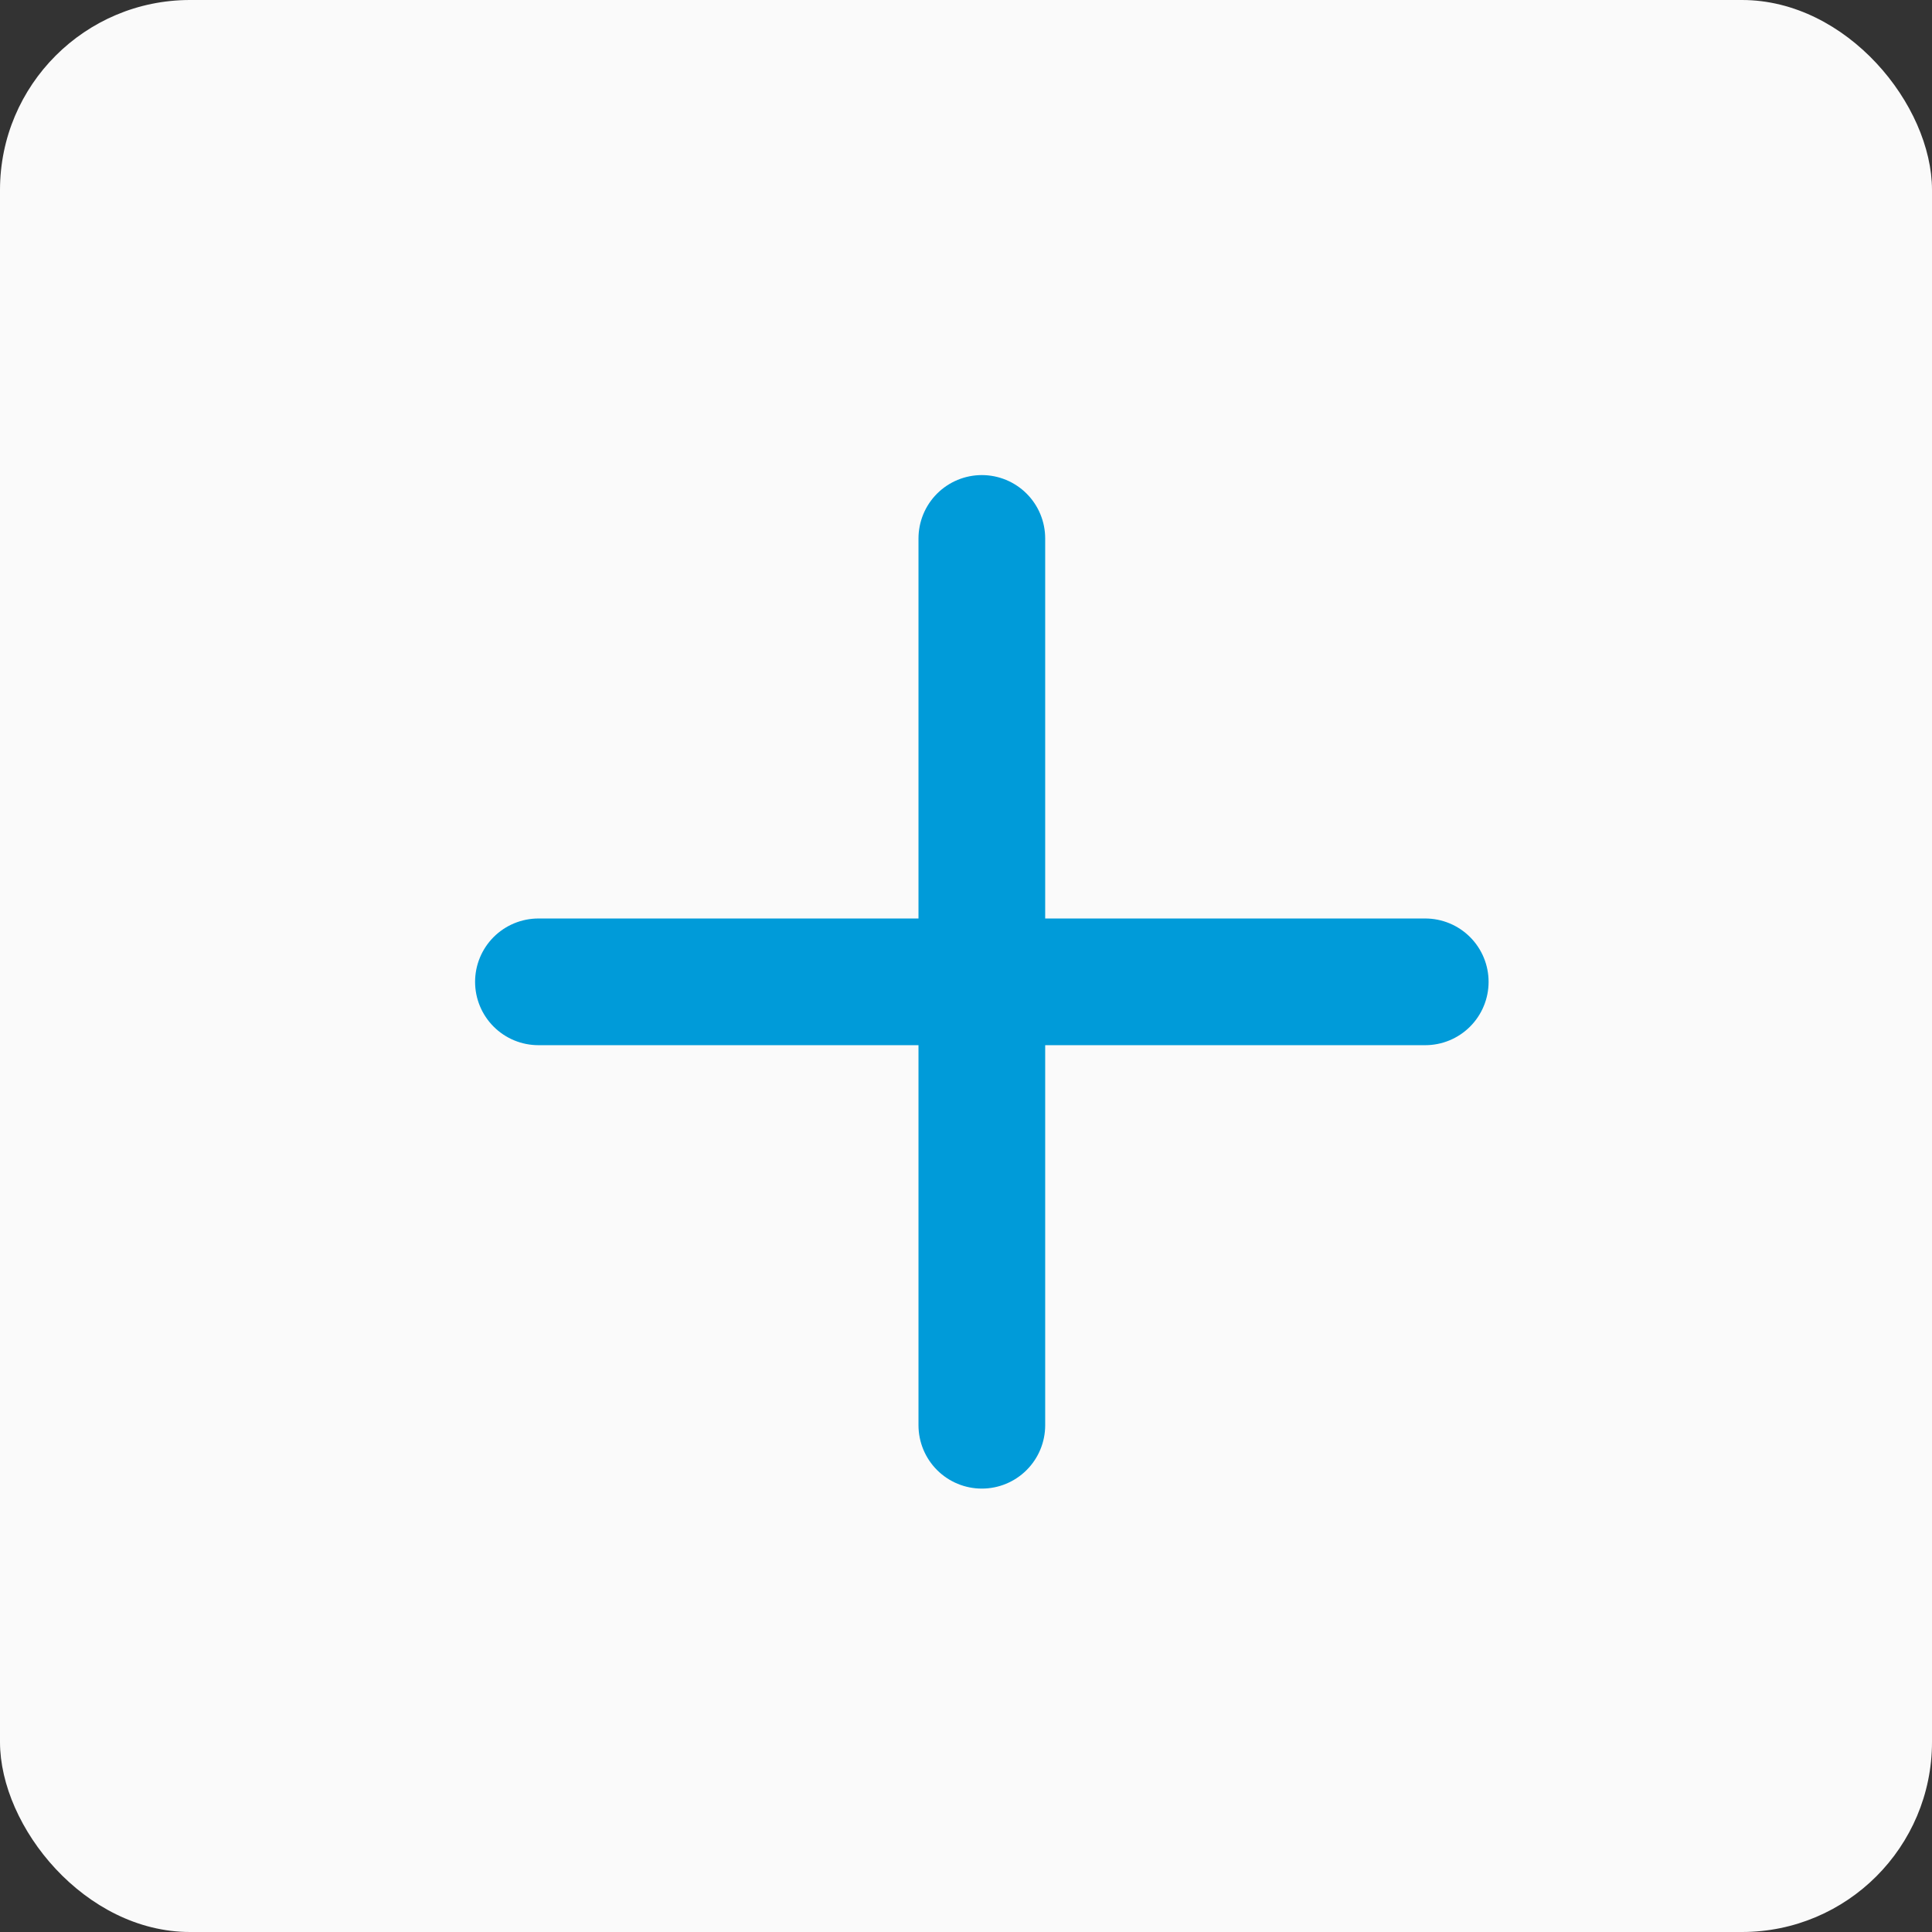 <svg width="61" height="61" viewBox="0 0 61 61" fill="none" xmlns="http://www.w3.org/2000/svg">
<rect x="0" y="0" width="61" height="61" fill="#333333" stroke="none"/>
<rect width="61" height="61" rx="6" fill="#FAFAFA"/>
<path d="M31 17V45" stroke="#009BD9" stroke-width="4" stroke-linecap="round" stroke-linejoin="round"/>
<path d="M17 31H45" stroke="#009BD9" stroke-width="4" stroke-linecap="round" stroke-linejoin="round"/>
</svg>
